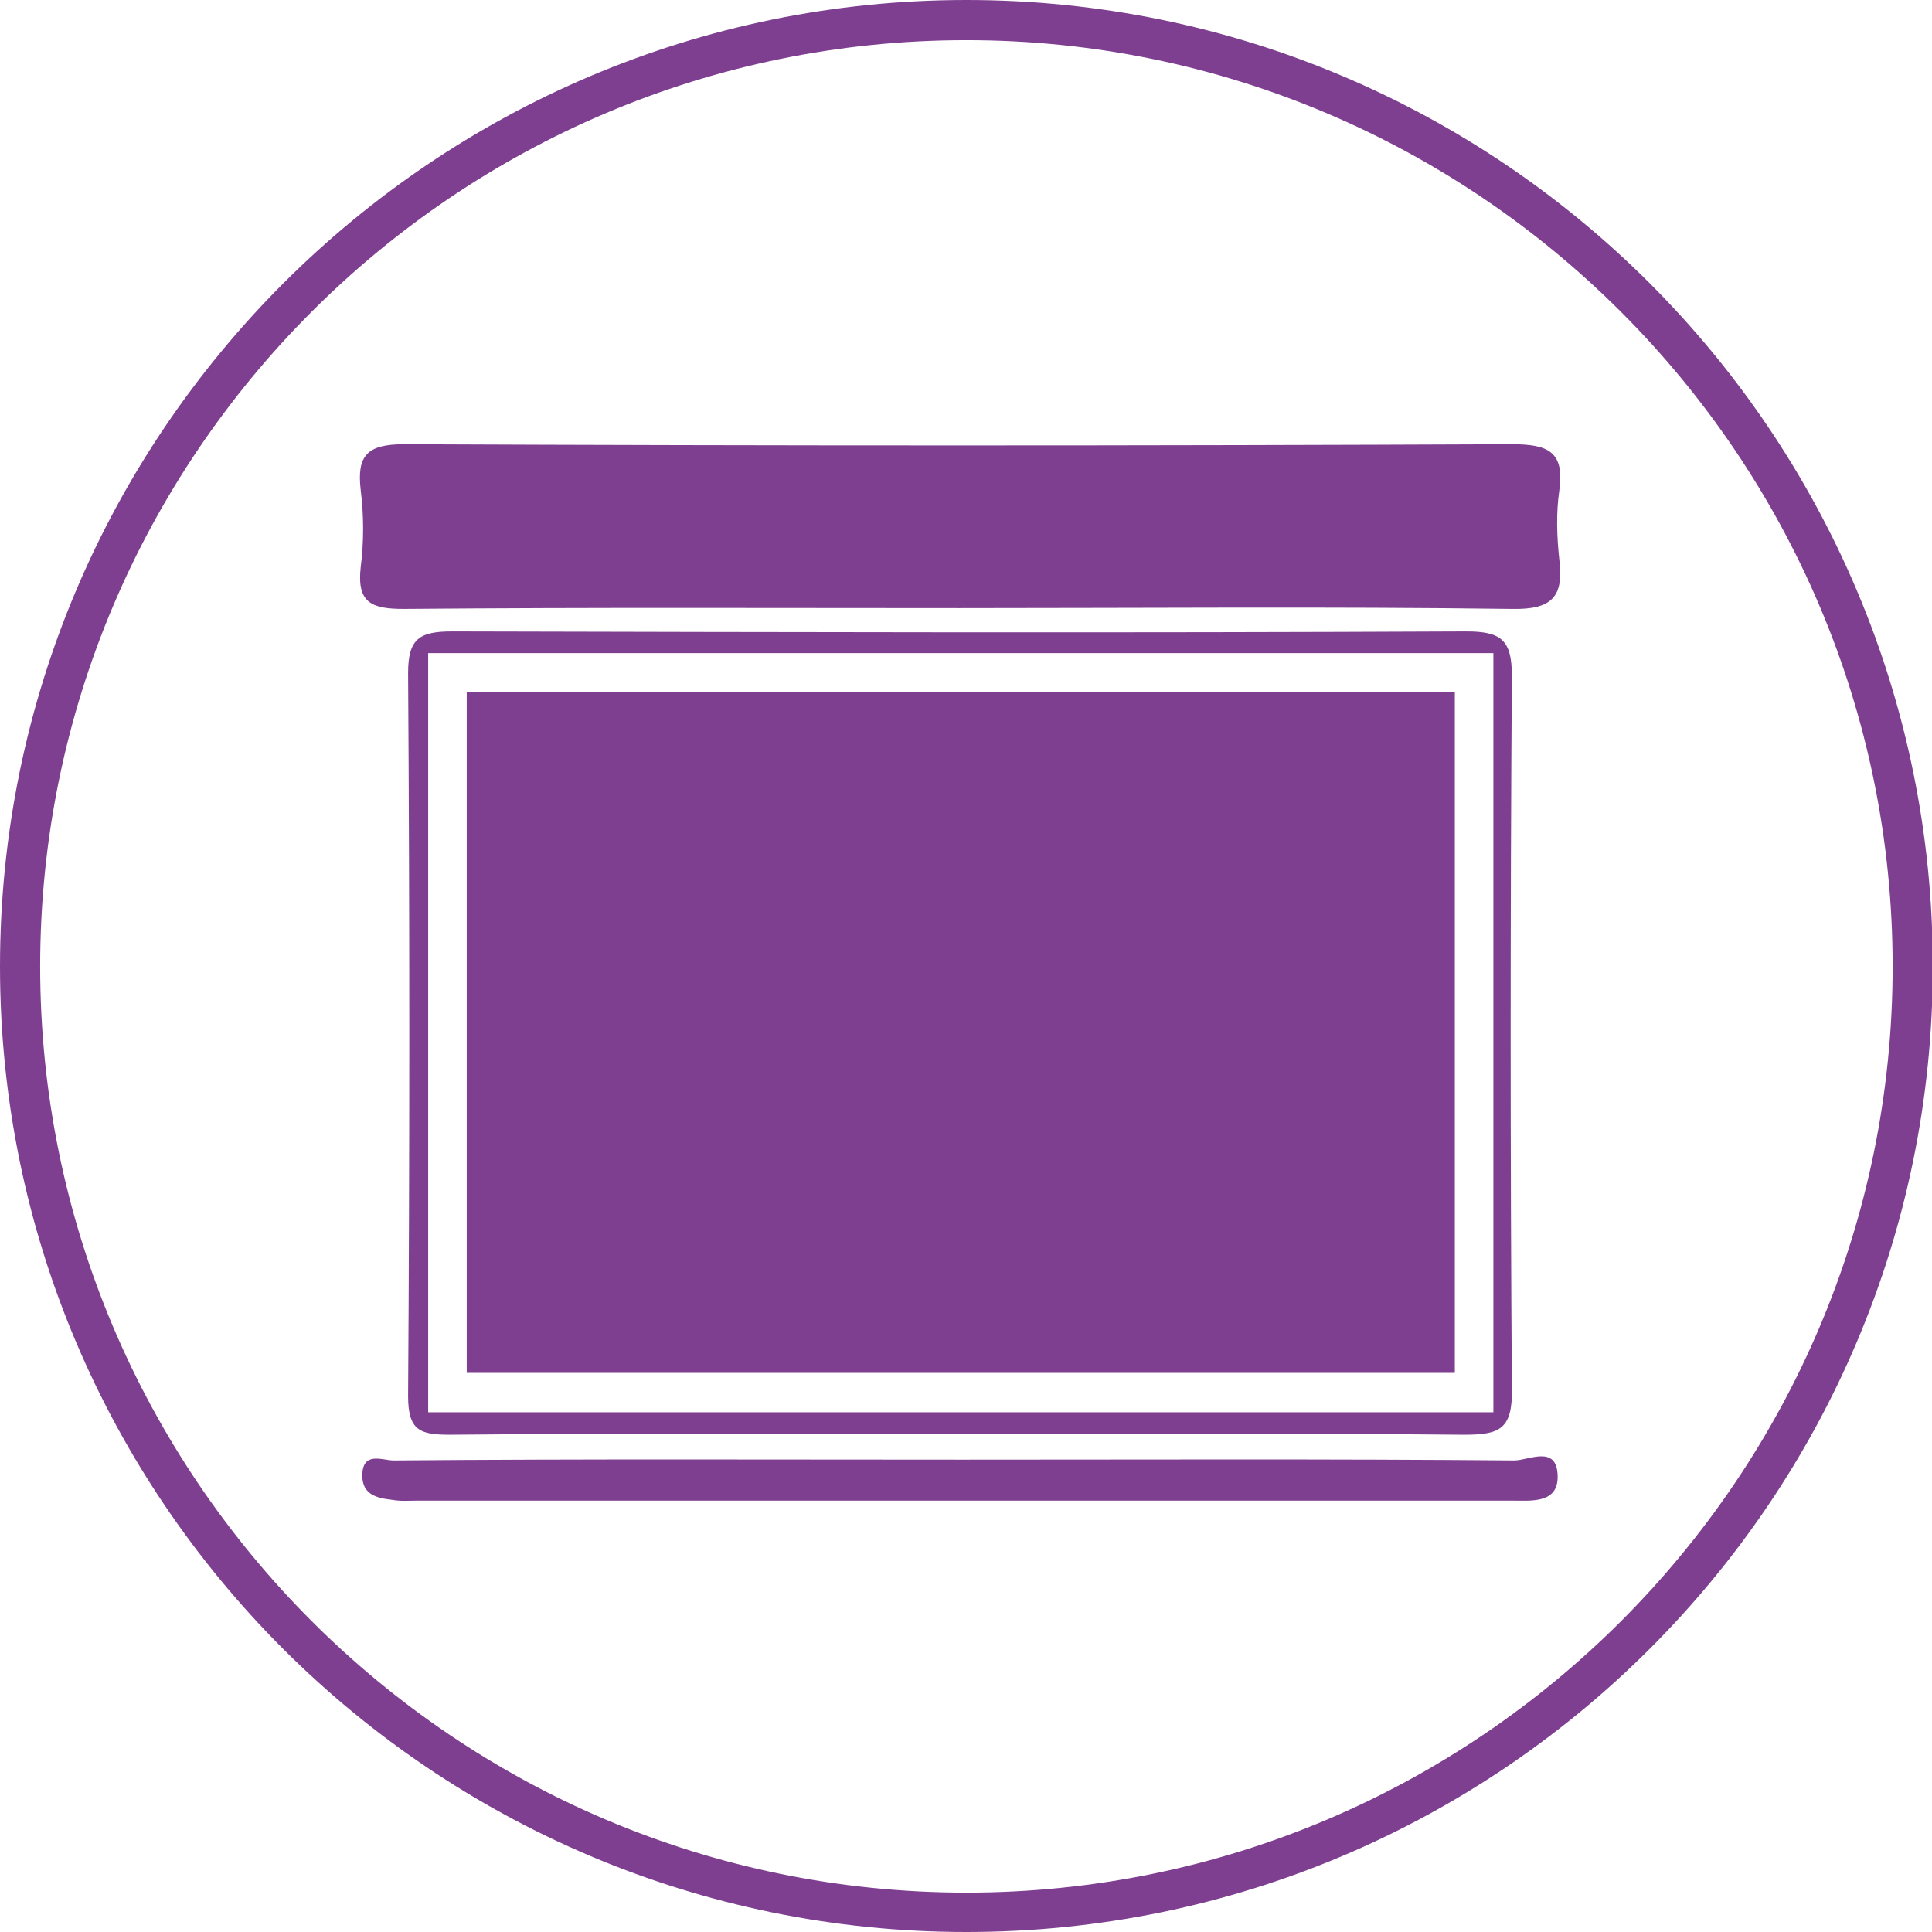 <?xml version="1.0" encoding="utf-8"?>
<!-- Generator: Adobe Illustrator 27.0.0, SVG Export Plug-In . SVG Version: 6.00 Build 0)  -->
<svg version="1.1" id="Capa_1" xmlns="http://www.w3.org/2000/svg" xmlns:xlink="http://www.w3.org/1999/xlink" x="0px" y="0px"
	 viewBox="0 0 240.5 240.5" style="enable-background:new 0 0 240.5 240.5;" xml:space="preserve">
<style type="text/css">
	.st0{fill:#7F3F91;}
</style>
<g id="XMLID_4_" transform="matrix(1 0 0 -1 120.256 120.256)">
</g>
<path class="st0" d="M120.3,240.5C53.9,240.5,0,186.6,0,120.3S53.9,0,120.3,0s120.3,53.9,120.3,120.3S186.6,240.5,120.3,240.5z
	 M120.3,5C56.7,5,5,56.7,5,120.3s51.7,115.3,115.3,115.3s115.3-51.7,115.3-115.3S183.8,5,120.3,5z"/>
<path class="st0" d="M119.5,75.7c-23.1,0-46.1-0.1-69.2,0.1c-4,0-5.9-0.7-5.4-5.2c0.4-3.1,0.4-6.4,0-9.6c-0.5-4.3,0.8-5.7,5.4-5.7
	c46,0.2,91.9,0.2,137.9,0c4.5,0,6.6,0.9,5.9,5.8c-0.4,2.8-0.3,5.7,0,8.5c0.6,4.7-0.9,6.3-5.9,6.2C165.3,75.5,142.4,75.7,119.5,75.7z
	"/>
<path class="st0" d="M119.8,181.7c22.9,0,45.8-0.1,68.7,0.1c1.8,0,5.3-2,5.4,1.9c0.1,3.5-3.3,3.1-5.7,3.1c-26.1,0-52.2,0-78.2,0
	c-19.3,0-38.7,0-58,0c-1.1,0-2.1,0.1-3.2-0.1c-1.8-0.2-3.7-0.6-3.7-3c0-3.1,2.5-1.9,3.9-1.9C72.6,181.6,96.2,181.7,119.8,181.7z"/>
<g>
	<rect x="58.1" y="86.1" class="st0" width="123" height="84.8"/>
	<path class="st0" d="M188.2,84.1c0-4.5-1.4-5.5-5.7-5.5c-42.1,0.2-84.1,0.1-126.2,0c-4.1,0-5.5,0.9-5.5,5.2c0.2,30,0.2,60,0,90
		c0,4.3,1.5,4.8,5.2,4.8c21.1-0.2,42.2-0.1,63.4-0.1c20.9,0,41.9-0.1,62.8,0.1c4.4,0,6.1-0.6,6-5.7C188,143.4,188,113.7,188.2,84.1z
		 M185.9,175.8H53.3V81.3h132.6L185.9,175.8L185.9,175.8z"/>
</g>
</svg>
